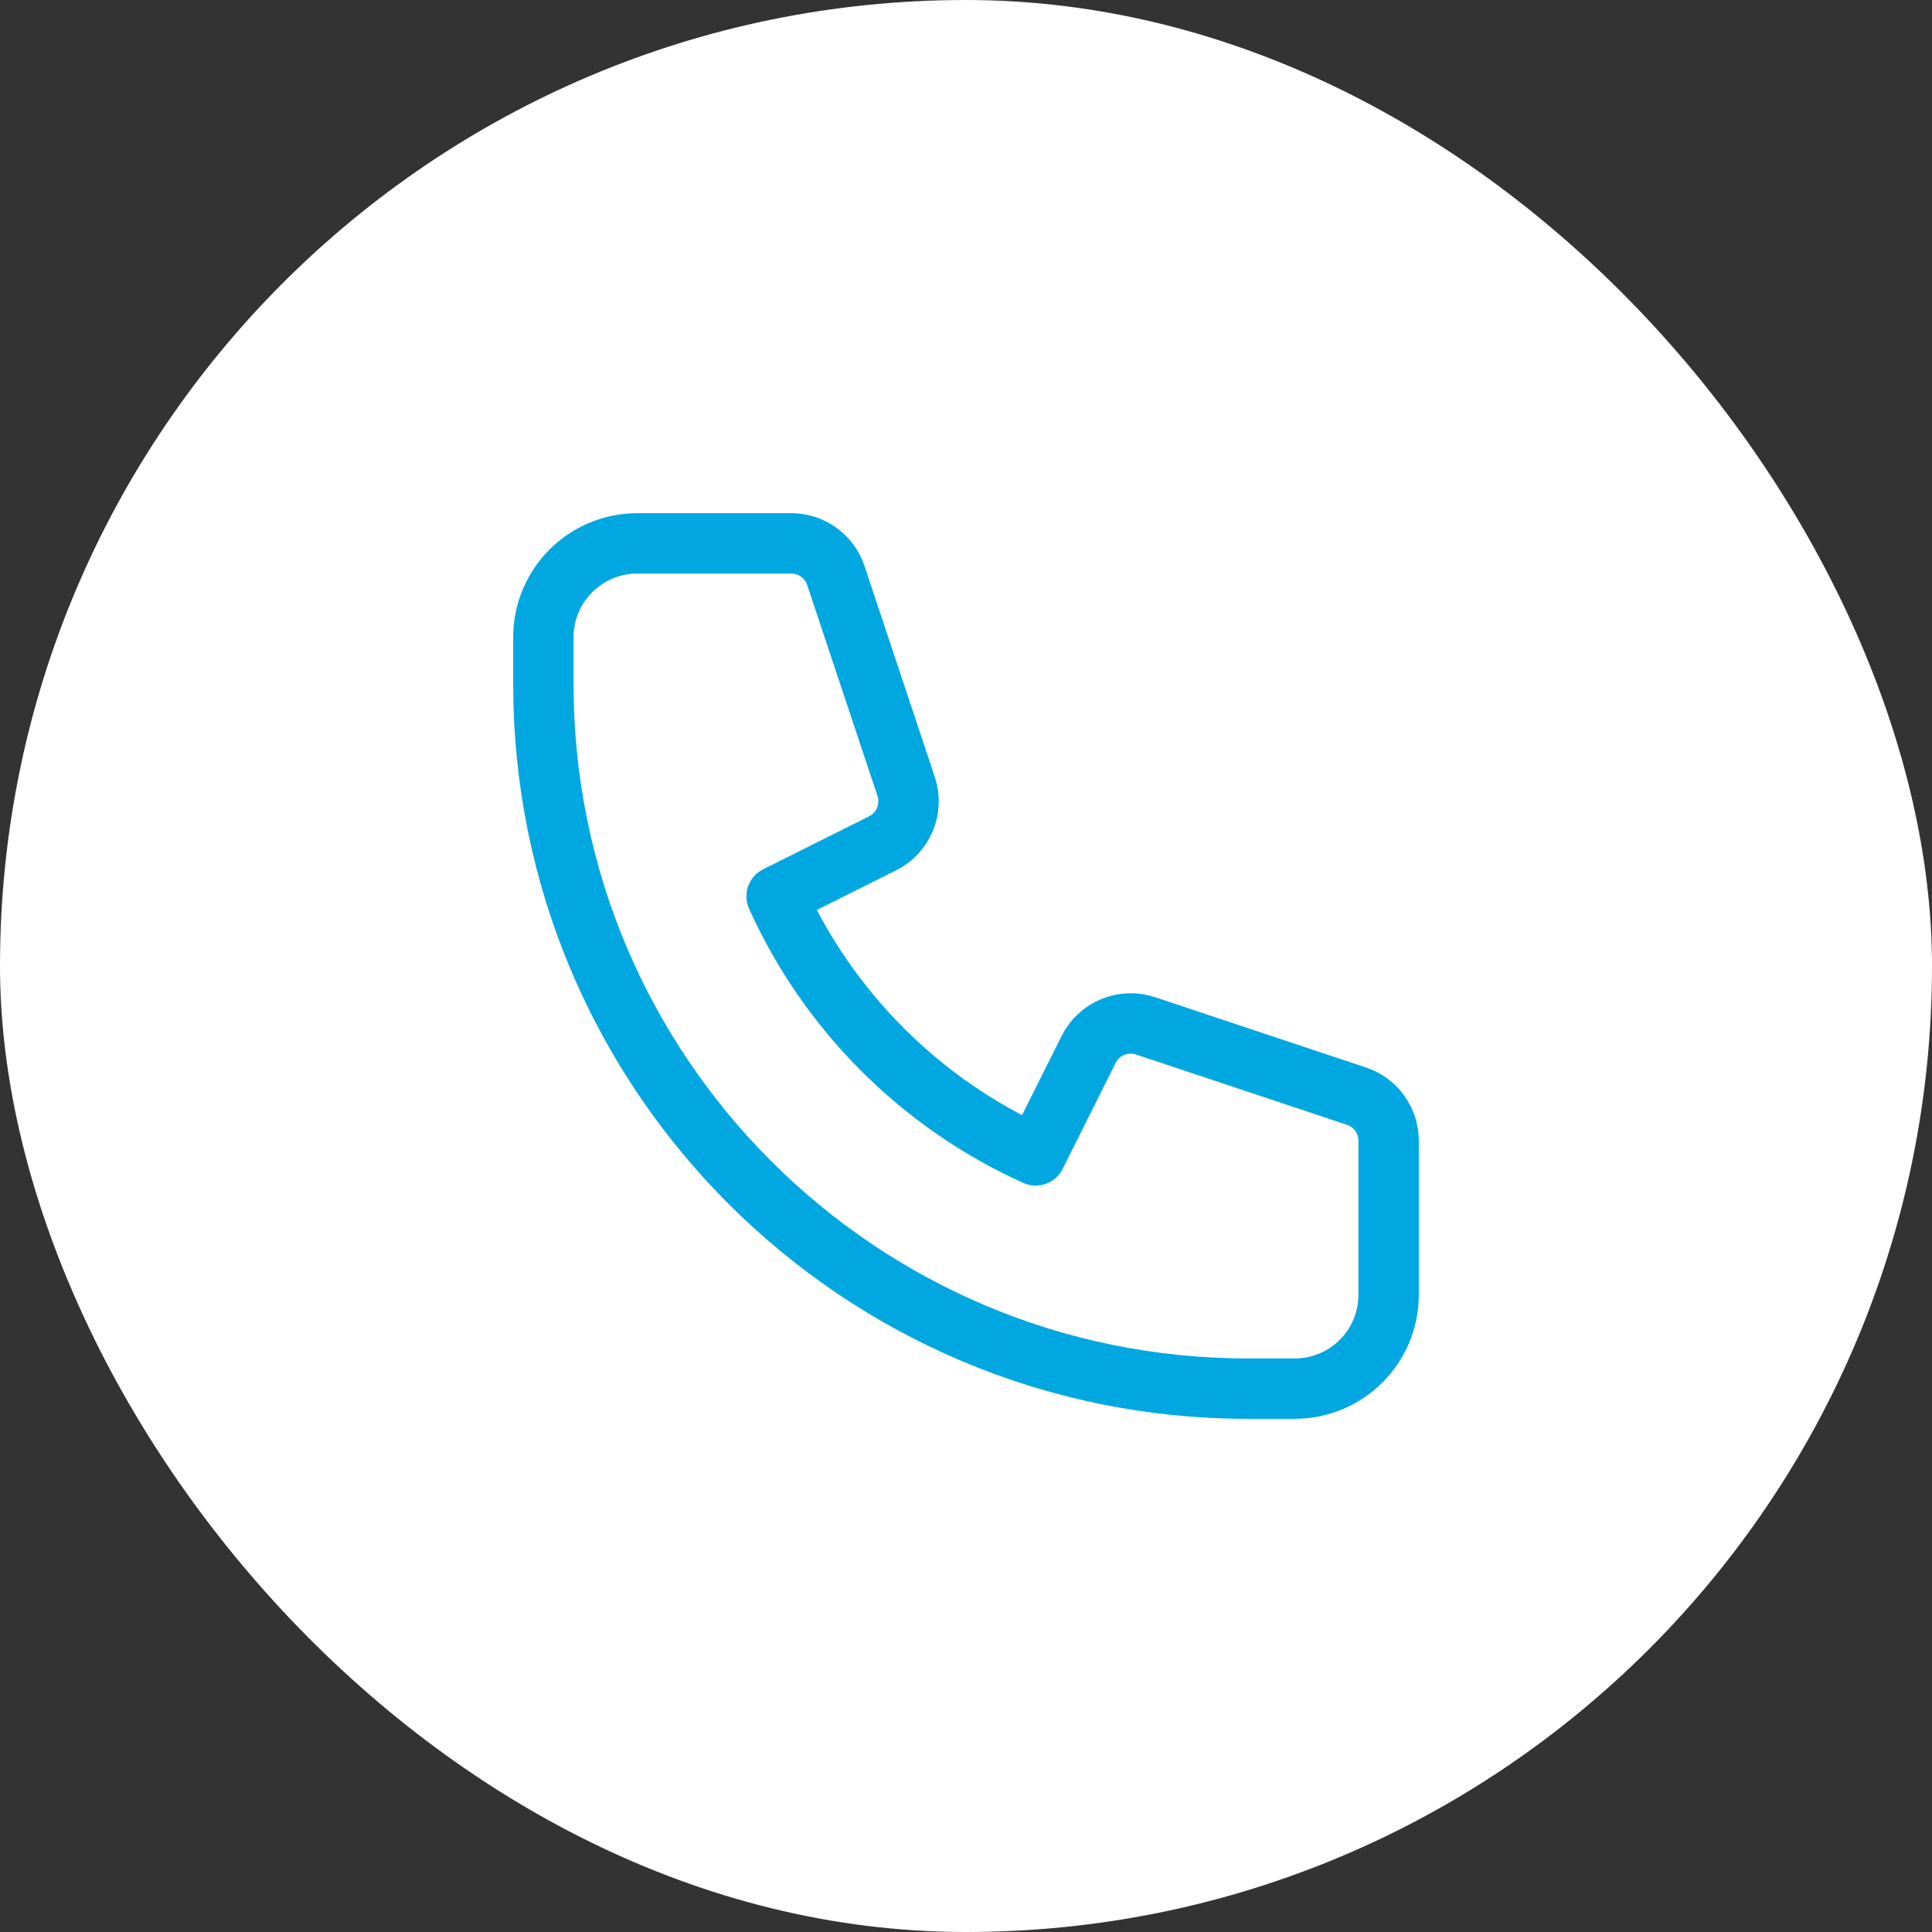 <svg width="32" height="32" viewBox="0 0 32 32" fill="none" xmlns="http://www.w3.org/2000/svg">
<rect x="0" y="0" width="32" height="32" fill="#333333" stroke="none"/>
<rect width="32" height="32" rx="16" fill="white"/>
<path d="M9 10.556C9 9.696 9.696 9 10.556 9H13.106C13.441 9 13.738 9.214 13.844 9.532L15.009 13.027C15.131 13.394 14.965 13.795 14.619 13.968L12.863 14.846C13.72 16.748 15.252 18.279 17.154 19.137L18.032 17.381C18.205 17.035 18.606 16.869 18.973 16.991L22.468 18.156C22.786 18.262 23 18.559 23 18.894V21.444C23 22.304 22.304 23 21.444 23H20.667C14.223 23 9 17.777 9 11.333V10.556Z" stroke="#00A7E1" stroke-linecap="round" stroke-linejoin="round"/>
</svg>
